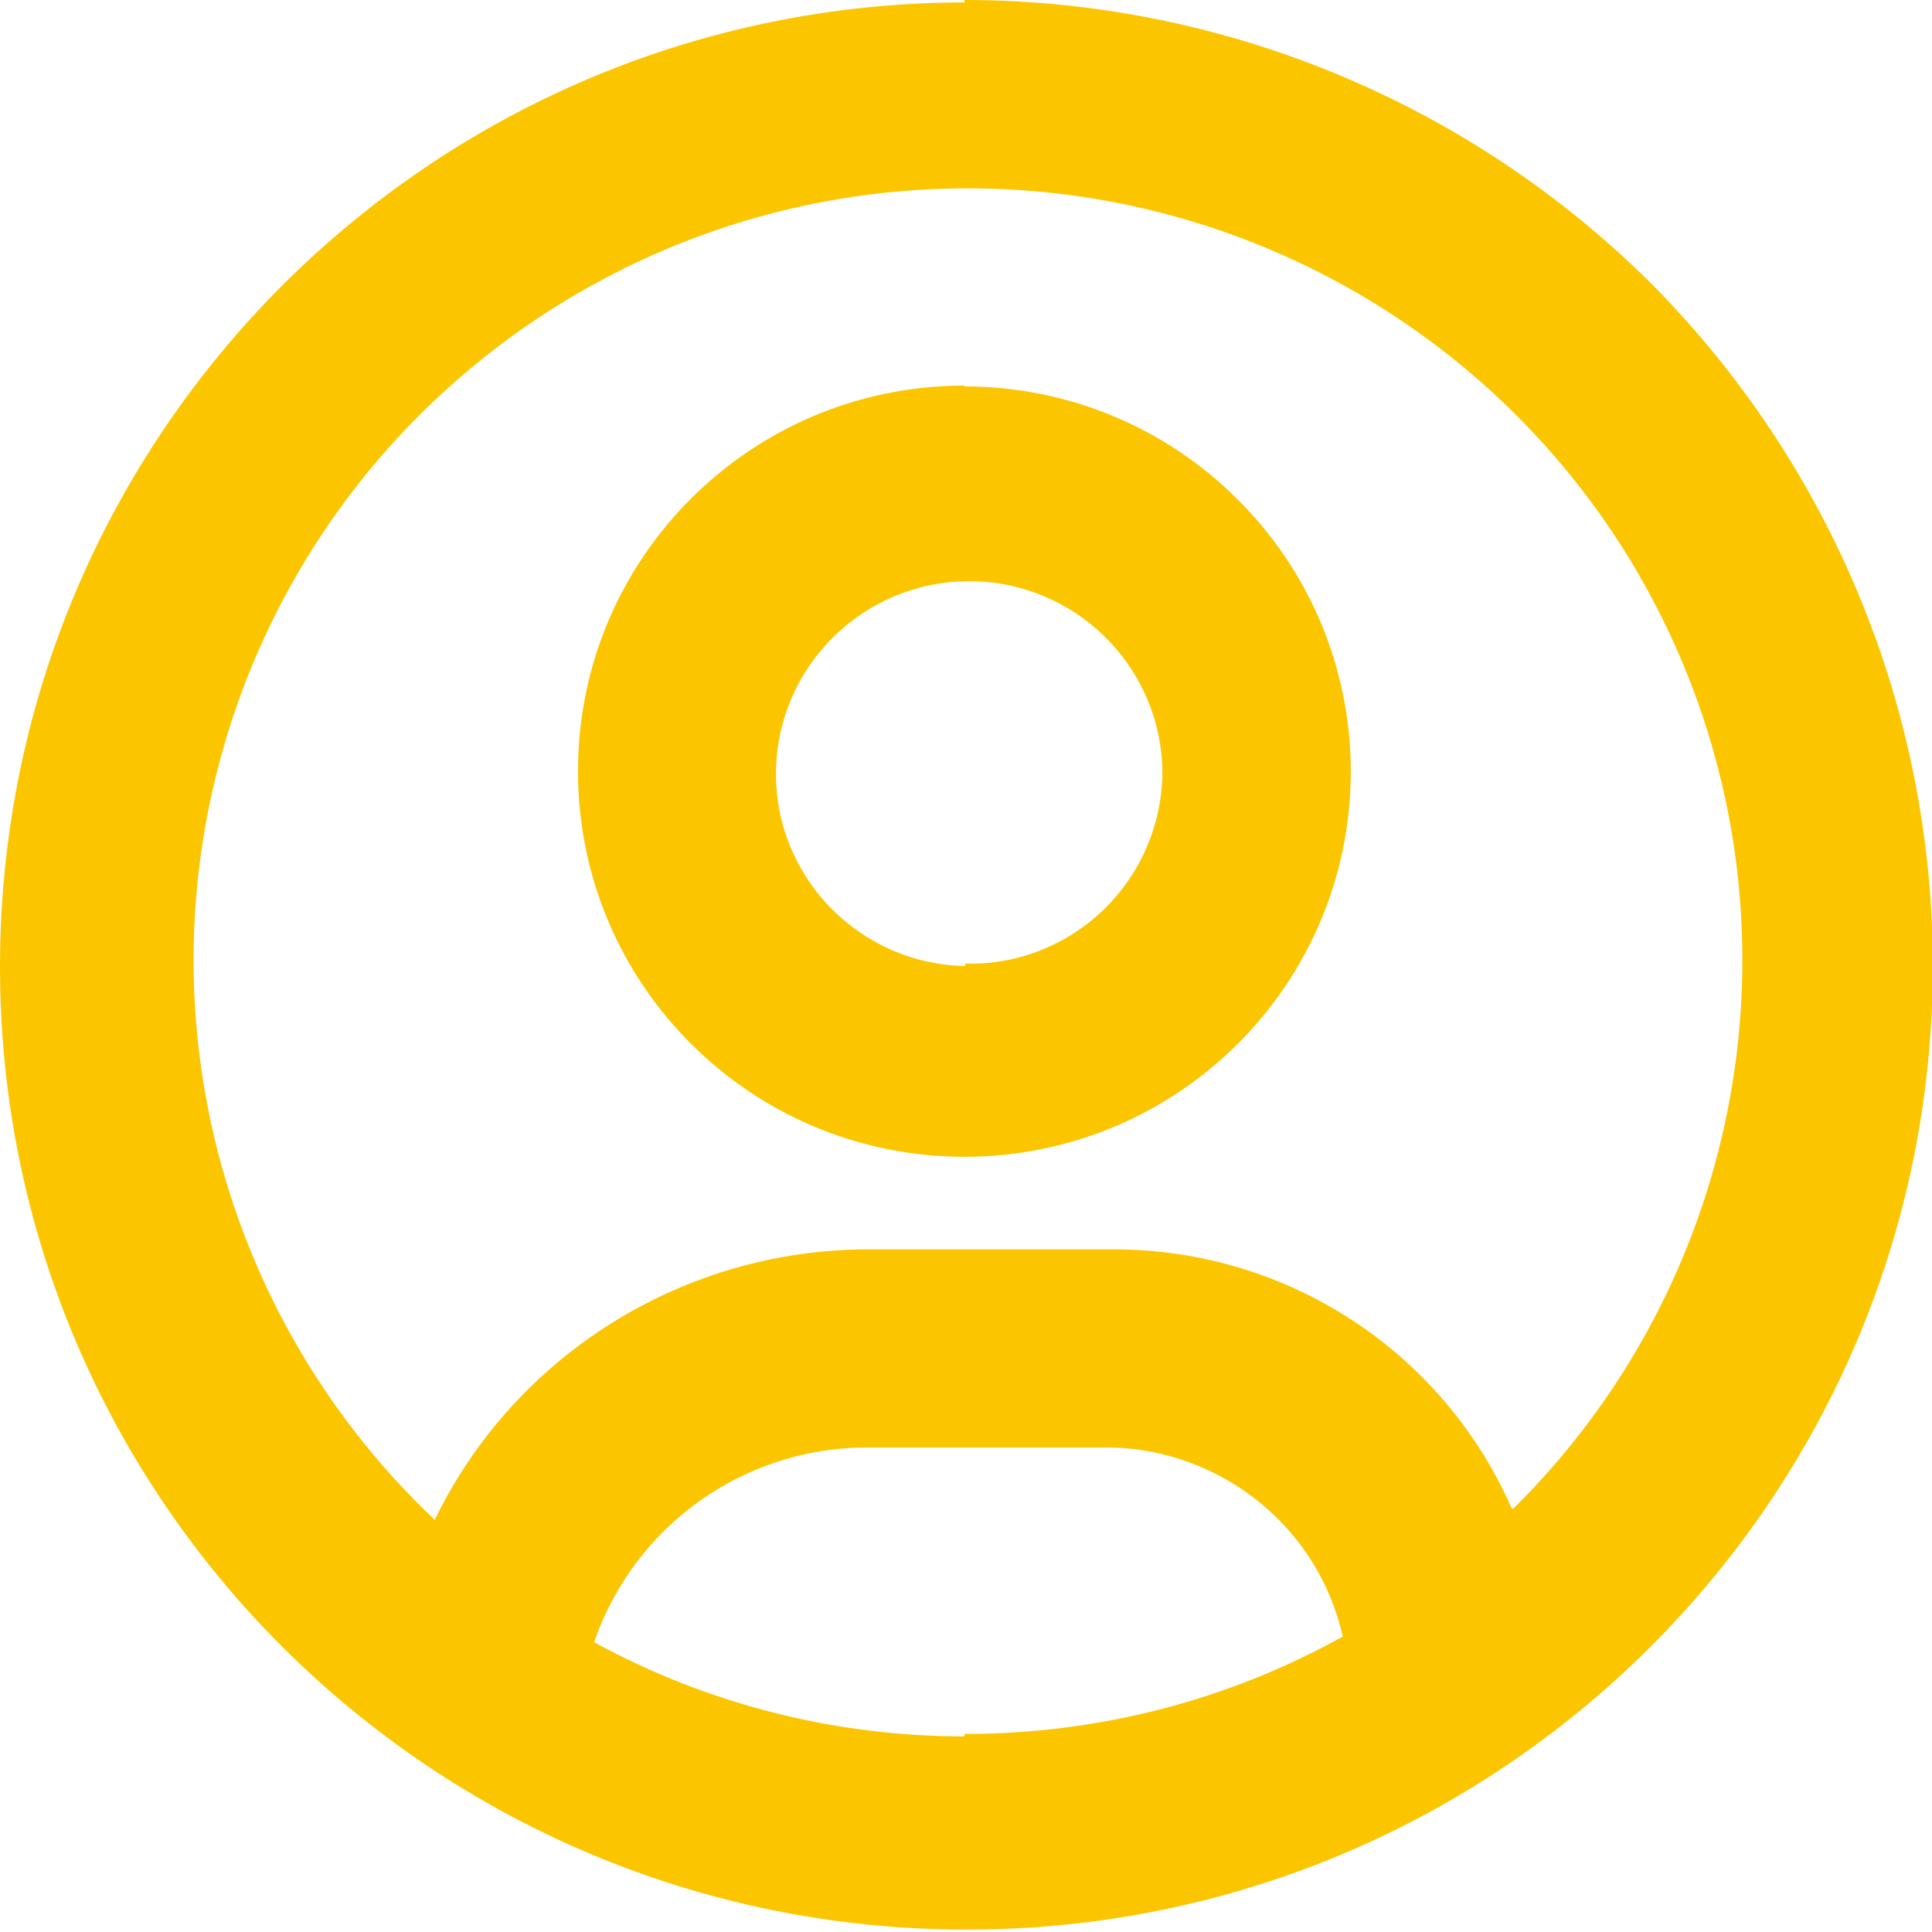 <?xml version="1.0" encoding="UTF-8"?>
<svg id="_图层_1" data-name="图层 1" xmlns="http://www.w3.org/2000/svg" xmlns:xlink="http://www.w3.org/1999/xlink" viewBox="0 0 24 24">
  <defs>
    <style>
      .cls-1 {
        fill: none;
      }

      .cls-1, .cls-2 {
        stroke-width: 0px;
      }

      .cls-2 {
        fill: #fbc600;
      }

      .cls-3 {
        clip-path: url(#clippath);
      }
    </style>
    <clipPath id="clippath">
      <rect class="cls-1" x="0" width="24" height="24"/>
    </clipPath>
  </defs>
  <g class="cls-3">
    <path class="cls-2" d="m11.98,4.79c-2.65,0-4.8,2.14-4.8,4.79s2.15,4.79,4.8,4.79,4.8-2.14,4.8-4.79c0-1.27-.51-2.49-1.41-3.38-.9-.9-2.12-1.4-3.39-1.4h0Zm0,7.21c-1.31-.03-2.36-1.11-2.34-2.42.02-1.31,1.09-2.36,2.4-2.36,1.31,0,2.38,1.05,2.4,2.36,0,.64-.26,1.26-.72,1.71-.46.45-1.09.7-1.73.68v.03ZM11.98.03C5.36.04,0,5.4,0,12.01c0,6.61,5.38,11.96,12.01,11.96,6.63,0,12-5.36,12-11.97,0-3.18-1.26-6.23-3.51-8.49C18.23,1.26,15.17,0,11.98,0v.03Zm0,21.54c-1.61,0-3.19-.4-4.6-1.17.5-1.45,1.86-2.42,3.4-2.42h3.01c1.39.03,2.59,1,2.89,2.35-1.44.8-3.05,1.21-4.7,1.21v.03Zm6.8-2.83c-.86-1.96-2.8-3.22-4.94-3.22h-3.05c-2.29,0-4.39,1.3-5.39,3.36-2.84-2.69-3.76-6.82-2.33-10.46,1.43-3.63,4.93-6.04,8.85-6.08,3.92-.04,7.47,2.29,8.98,5.89,1.51,3.6.68,7.76-2.1,10.51h0Zm0,0"/>
  </g>
</svg>
